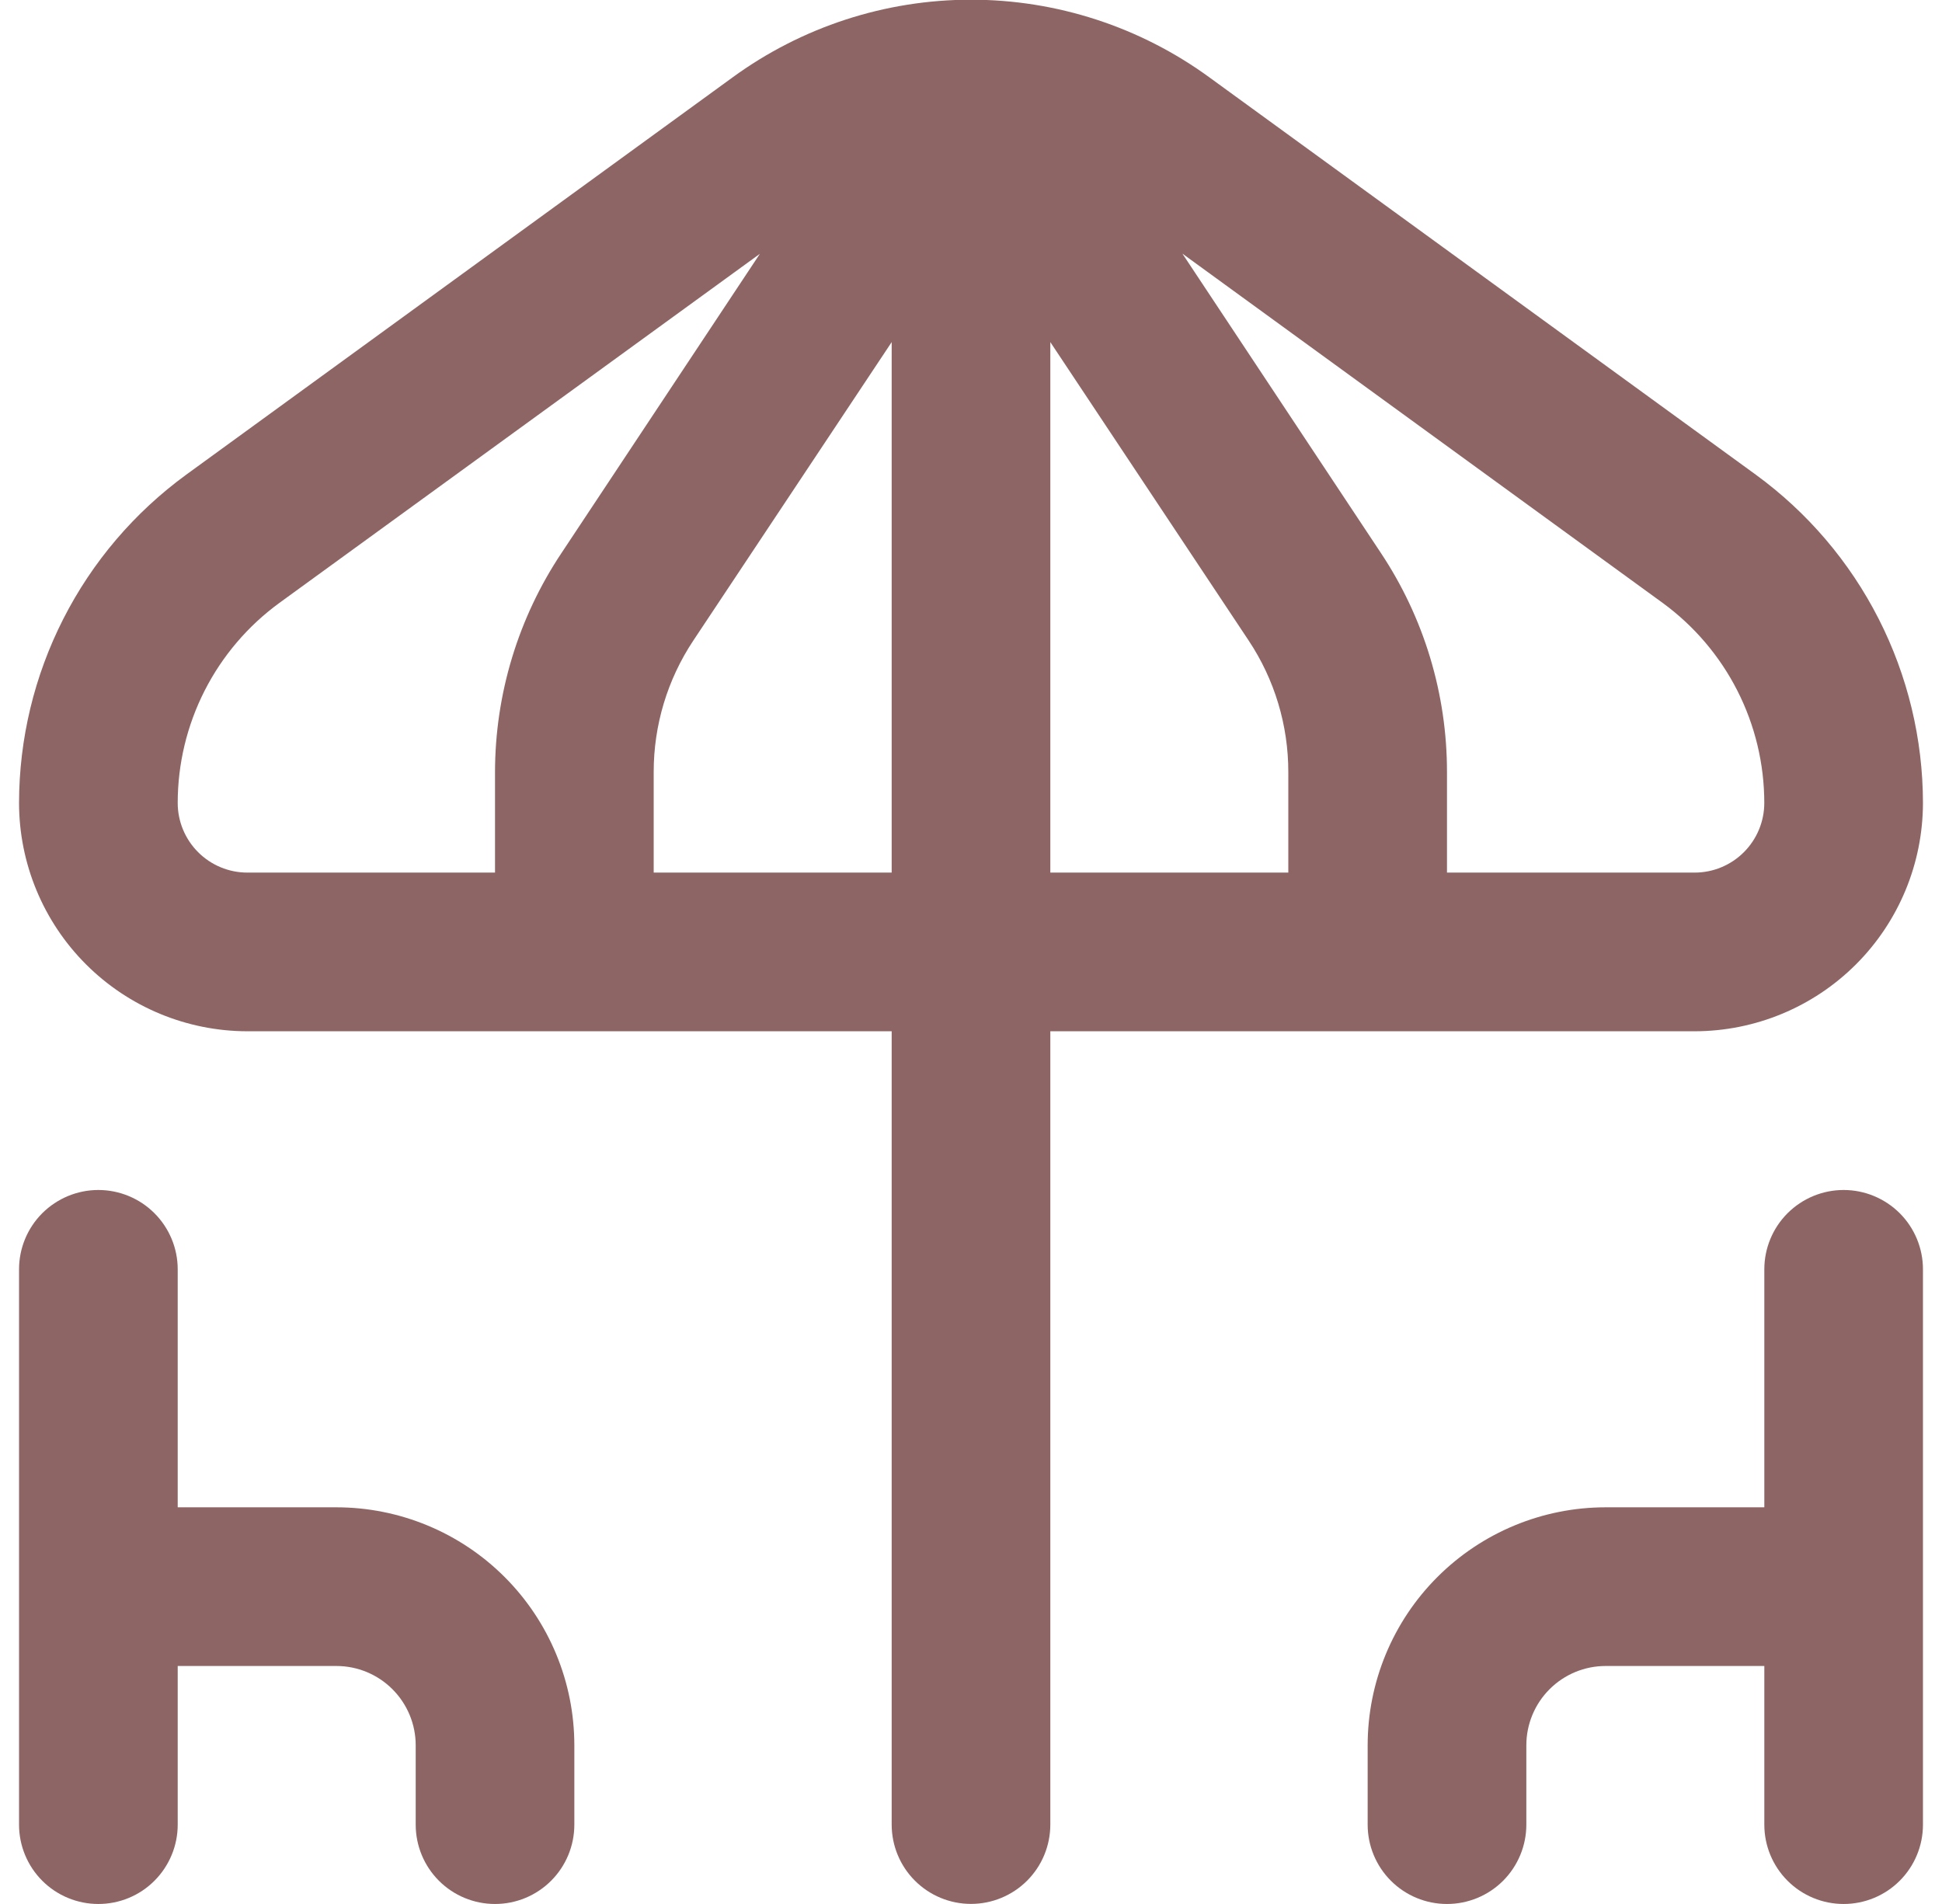 <svg width="51" height="50" viewBox="0 0 51 50" fill="none" xmlns="http://www.w3.org/2000/svg">
<g clip-path="url(#clip0_1_928)">
<path d="M44.504 27.082C46.094 27.08 47.618 26.448 48.742 25.324C49.866 24.2 50.498 22.676 50.5 21.086C50.498 19.406 50.099 17.749 49.337 16.252C48.575 14.754 47.47 13.458 46.112 12.467L31.769 2.038C29.949 0.708 27.754 -0.008 25.5 -0.008C23.246 -0.008 21.051 0.708 19.231 2.038L4.888 12.467C3.53 13.458 2.425 14.754 1.663 16.252C0.901 17.749 0.502 19.406 0.5 21.086C0.502 22.676 1.134 24.2 2.258 25.324C3.382 26.448 4.906 27.08 6.496 27.082H23.417V47.915C23.417 48.468 23.636 48.998 24.027 49.388C24.418 49.779 24.948 49.998 25.5 49.998C26.052 49.998 26.582 49.779 26.973 49.388C27.364 48.998 27.583 48.468 27.583 47.915V27.082H44.504ZM32.792 16.821C33.473 17.845 33.835 19.048 33.833 20.278V22.915H27.583V8.984L32.792 16.821ZM43.663 15.832C44.49 16.436 45.163 17.226 45.627 18.139C46.091 19.052 46.333 20.062 46.333 21.086C46.333 21.571 46.14 22.036 45.797 22.379C45.454 22.722 44.989 22.915 44.504 22.915H38V20.278C38.002 18.227 37.397 16.222 36.26 14.515L31.052 6.661L43.663 15.832ZM4.667 21.086C4.667 20.062 4.909 19.052 5.373 18.139C5.837 17.226 6.51 16.436 7.338 15.832L19.956 6.665L14.748 14.519C13.61 16.224 13.001 18.228 13 20.278V22.915H6.496C6.011 22.915 5.546 22.722 5.203 22.379C4.86 22.036 4.667 21.571 4.667 21.086ZM17.167 22.915V20.278C17.165 19.048 17.527 17.845 18.208 16.821L23.417 8.984V22.915H17.167Z" fill="#8E6565"/>
<path d="M8.833 39.583H4.667V33.333C4.667 32.781 4.447 32.251 4.056 31.86C3.666 31.47 3.136 31.25 2.583 31.25C2.031 31.25 1.501 31.47 1.11 31.86C0.719 32.251 0.5 32.781 0.5 33.333L0.5 47.917C0.5 48.469 0.719 48.999 1.11 49.39C1.501 49.781 2.031 50 2.583 50C3.136 50 3.666 49.781 4.056 49.39C4.447 48.999 4.667 48.469 4.667 47.917V43.75H8.833C9.386 43.75 9.916 43.969 10.306 44.36C10.697 44.751 10.917 45.281 10.917 45.833V47.917C10.917 48.469 11.136 48.999 11.527 49.39C11.918 49.781 12.447 50 13 50C13.553 50 14.082 49.781 14.473 49.39C14.864 48.999 15.083 48.469 15.083 47.917V45.833C15.083 44.176 14.425 42.586 13.253 41.414C12.081 40.242 10.491 39.583 8.833 39.583Z" fill="#8E6565"/>
<path d="M48.417 31.25C47.864 31.25 47.335 31.47 46.944 31.86C46.553 32.251 46.334 32.781 46.334 33.333V39.583H42.167C40.509 39.583 38.92 40.242 37.748 41.414C36.575 42.586 35.917 44.176 35.917 45.833V47.917C35.917 48.469 36.136 48.999 36.527 49.39C36.918 49.781 37.448 50 38 50C38.553 50 39.083 49.781 39.474 49.39C39.864 48.999 40.084 48.469 40.084 47.917V45.833C40.084 45.281 40.303 44.751 40.694 44.36C41.085 43.969 41.614 43.75 42.167 43.75H46.334V47.917C46.334 48.469 46.553 48.999 46.944 49.39C47.335 49.781 47.864 50 48.417 50C48.969 50 49.499 49.781 49.89 49.39C50.281 48.999 50.5 48.469 50.5 47.917V33.333C50.5 32.781 50.281 32.251 49.89 31.86C49.499 31.47 48.969 31.25 48.417 31.25Z" fill="#8E6565"/>
</g>
<defs>
<clipPath id="clip0_1_928">
<rect width="50" height="50" fill="white" transform="translate(0.5)"/>
</clipPath>
</defs>
</svg>
